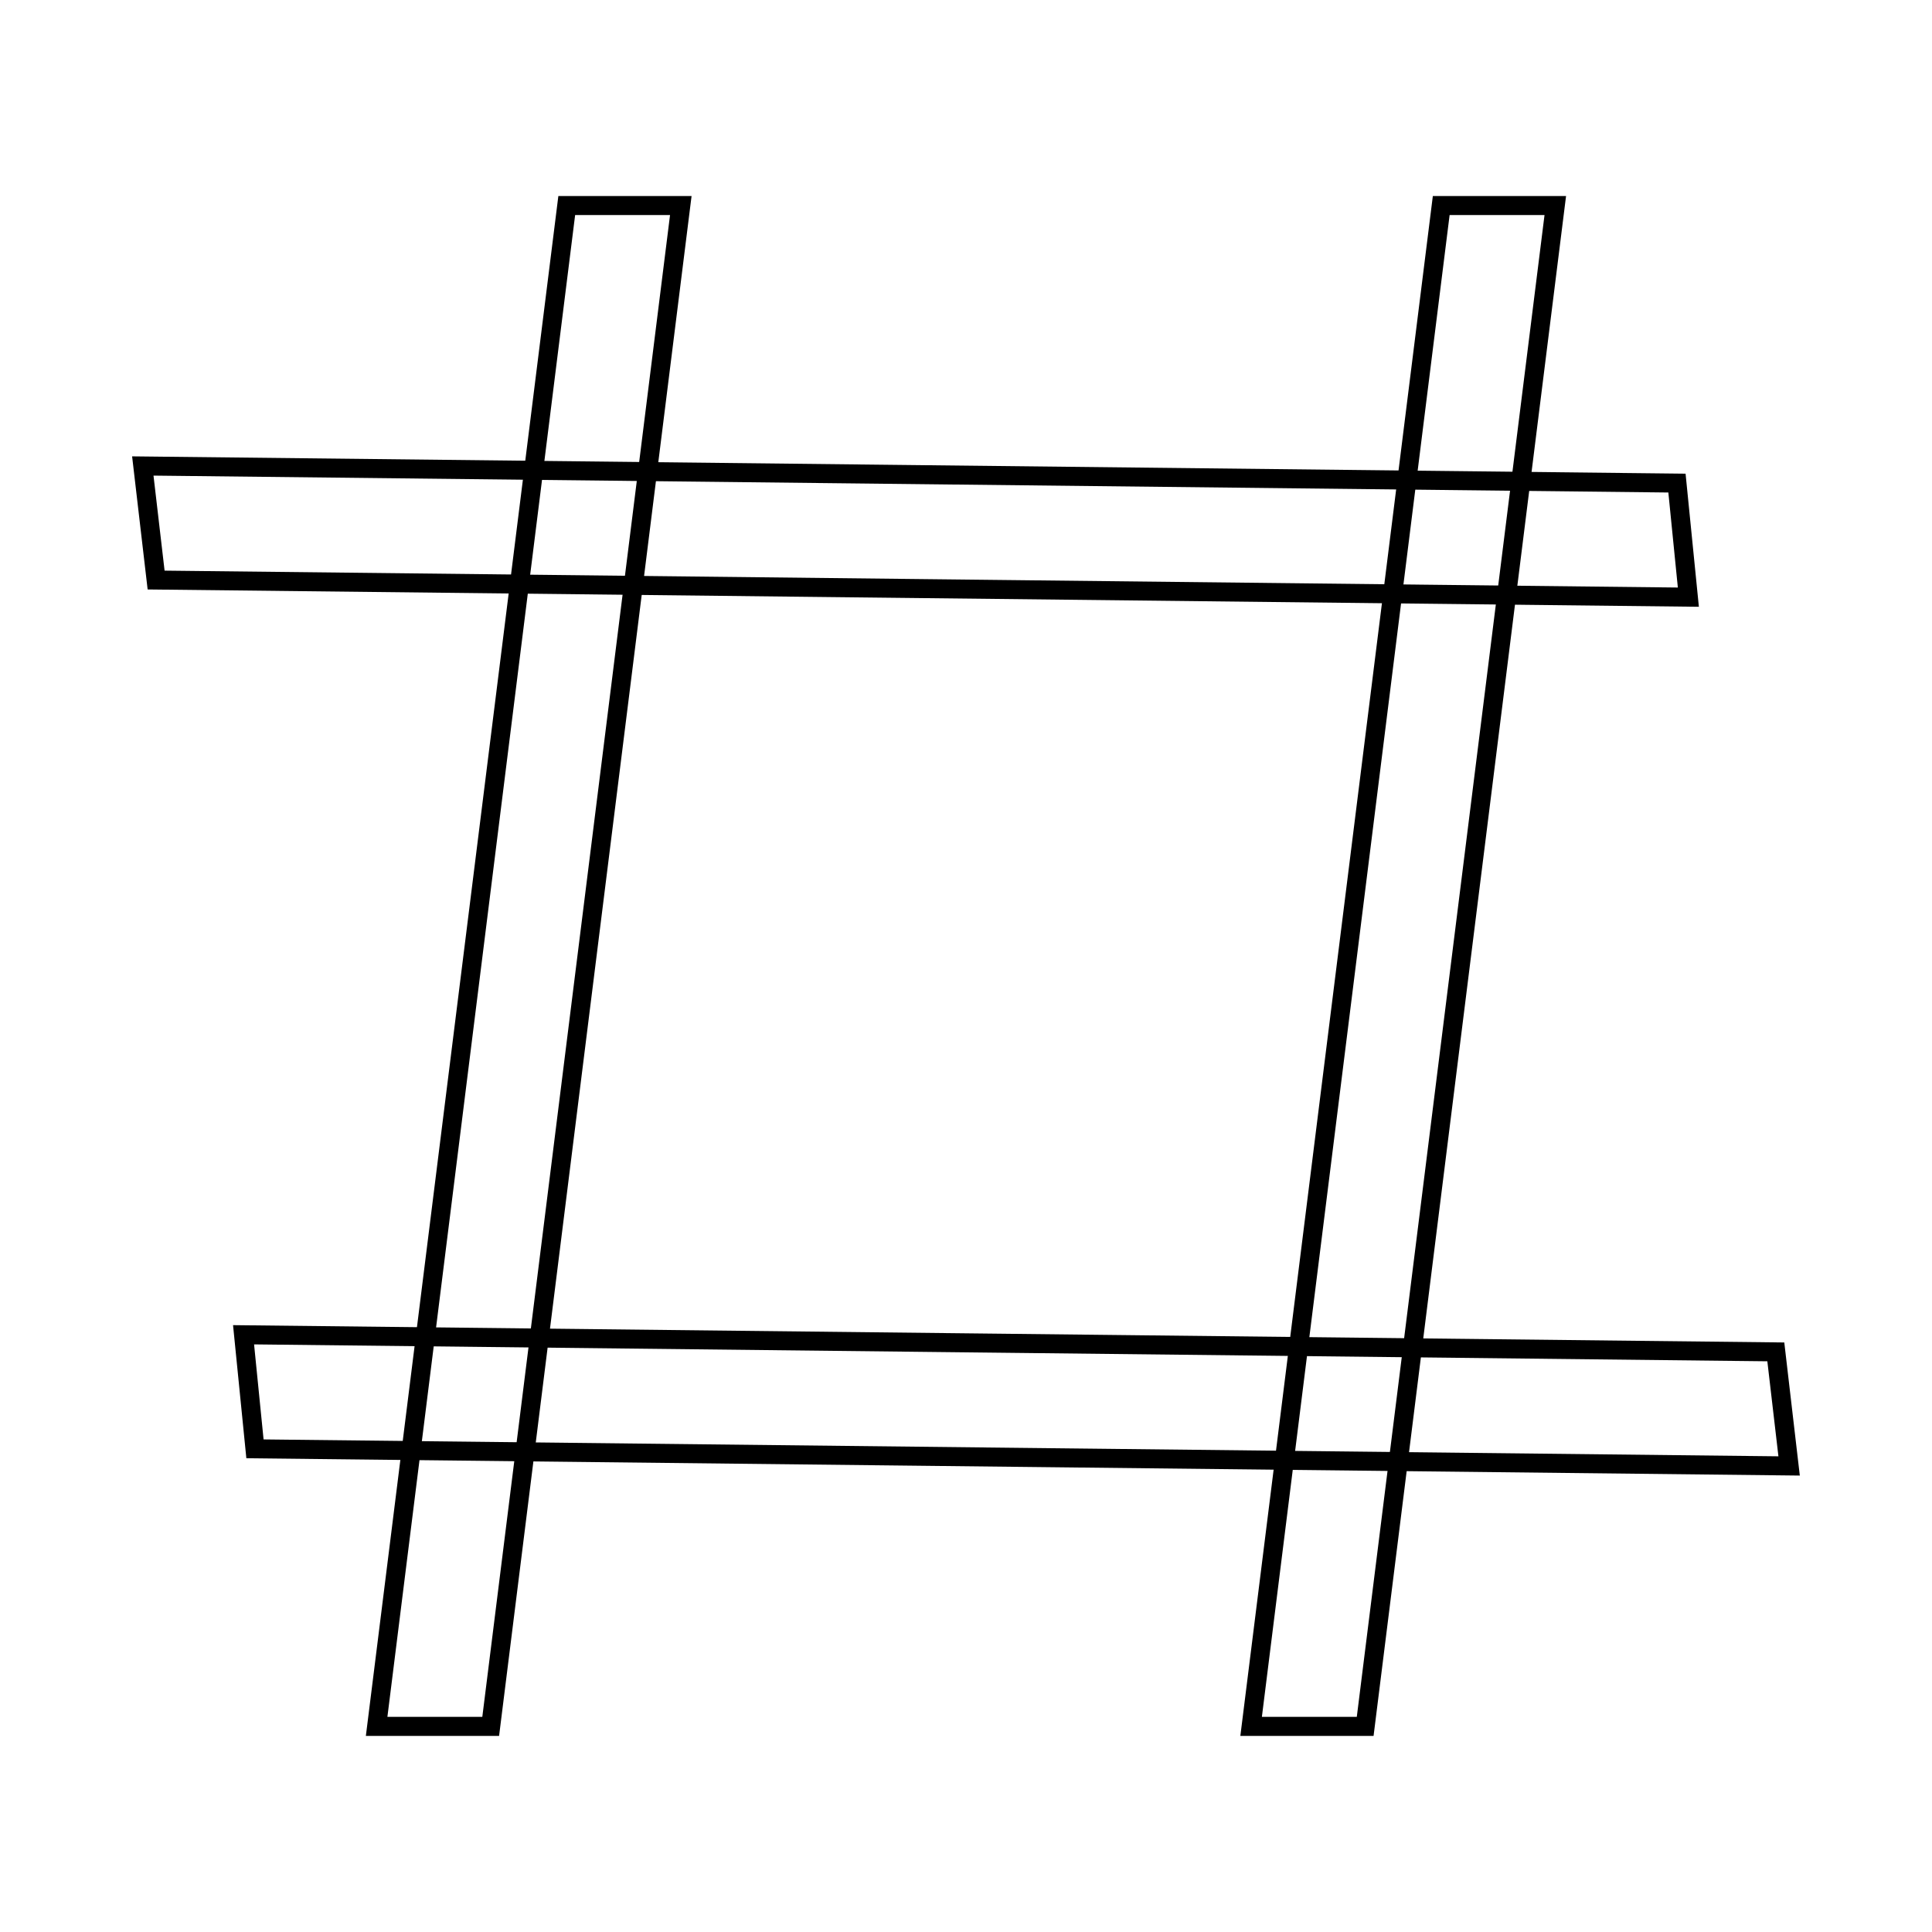 <?xml version="1.0" encoding="UTF-8"?>
<!-- Uploaded to: ICON Repo, www.iconrepo.com, Generator: ICON Repo Mixer Tools -->
<svg width="800px" height="800px" version="1.1" viewBox="144 144 512 512" xmlns="http://www.w3.org/2000/svg">
 <defs>
  <clipPath id="d">
   <path d="m172 148.09h224v503.81h-224z"/>
  </clipPath>
  <clipPath id="c">
   <path d="m404 148.09h224v503.81h-224z"/>
  </clipPath>
  <clipPath id="b">
   <path d="m148.09 426h503.81v178h-503.81z"/>
  </clipPath>
  <clipPath id="a">
   <path d="m148.09 196h503.81v178h-503.81z"/>
  </clipPath>
 </defs>
 <g>
  <g clip-path="url(#d)">
   <path transform="matrix(5.038 0 0 5.038 148.09 148.09)" d="m29 10h6l-10 80h-6z" fill="none" stroke="#000000" stroke-miterlimit="10"/>
  </g>
  <g clip-path="url(#c)">
   <path transform="matrix(5.038 0 0 5.038 148.09 148.09)" d="m75 10h6l-10 80h-6z" fill="none" stroke="#000000" stroke-miterlimit="10"/>
  </g>
  <g clip-path="url(#b)">
   <path transform="matrix(5.038 0 0 5.038 148.09 148.09)" d="m12.6 75.4-0.6-6 80.6 0.9 0.7 6z" fill="none" stroke="#000000" stroke-miterlimit="10"/>
  </g>
  <g clip-path="url(#a)">
   <path transform="matrix(5.038 0 0 5.038 148.09 148.09)" d="m7.4 29.7-0.7-6 80.7 0.9 0.6 6z" fill="none" stroke="#000000" stroke-miterlimit="10"/>
  </g>
 </g>
</svg>